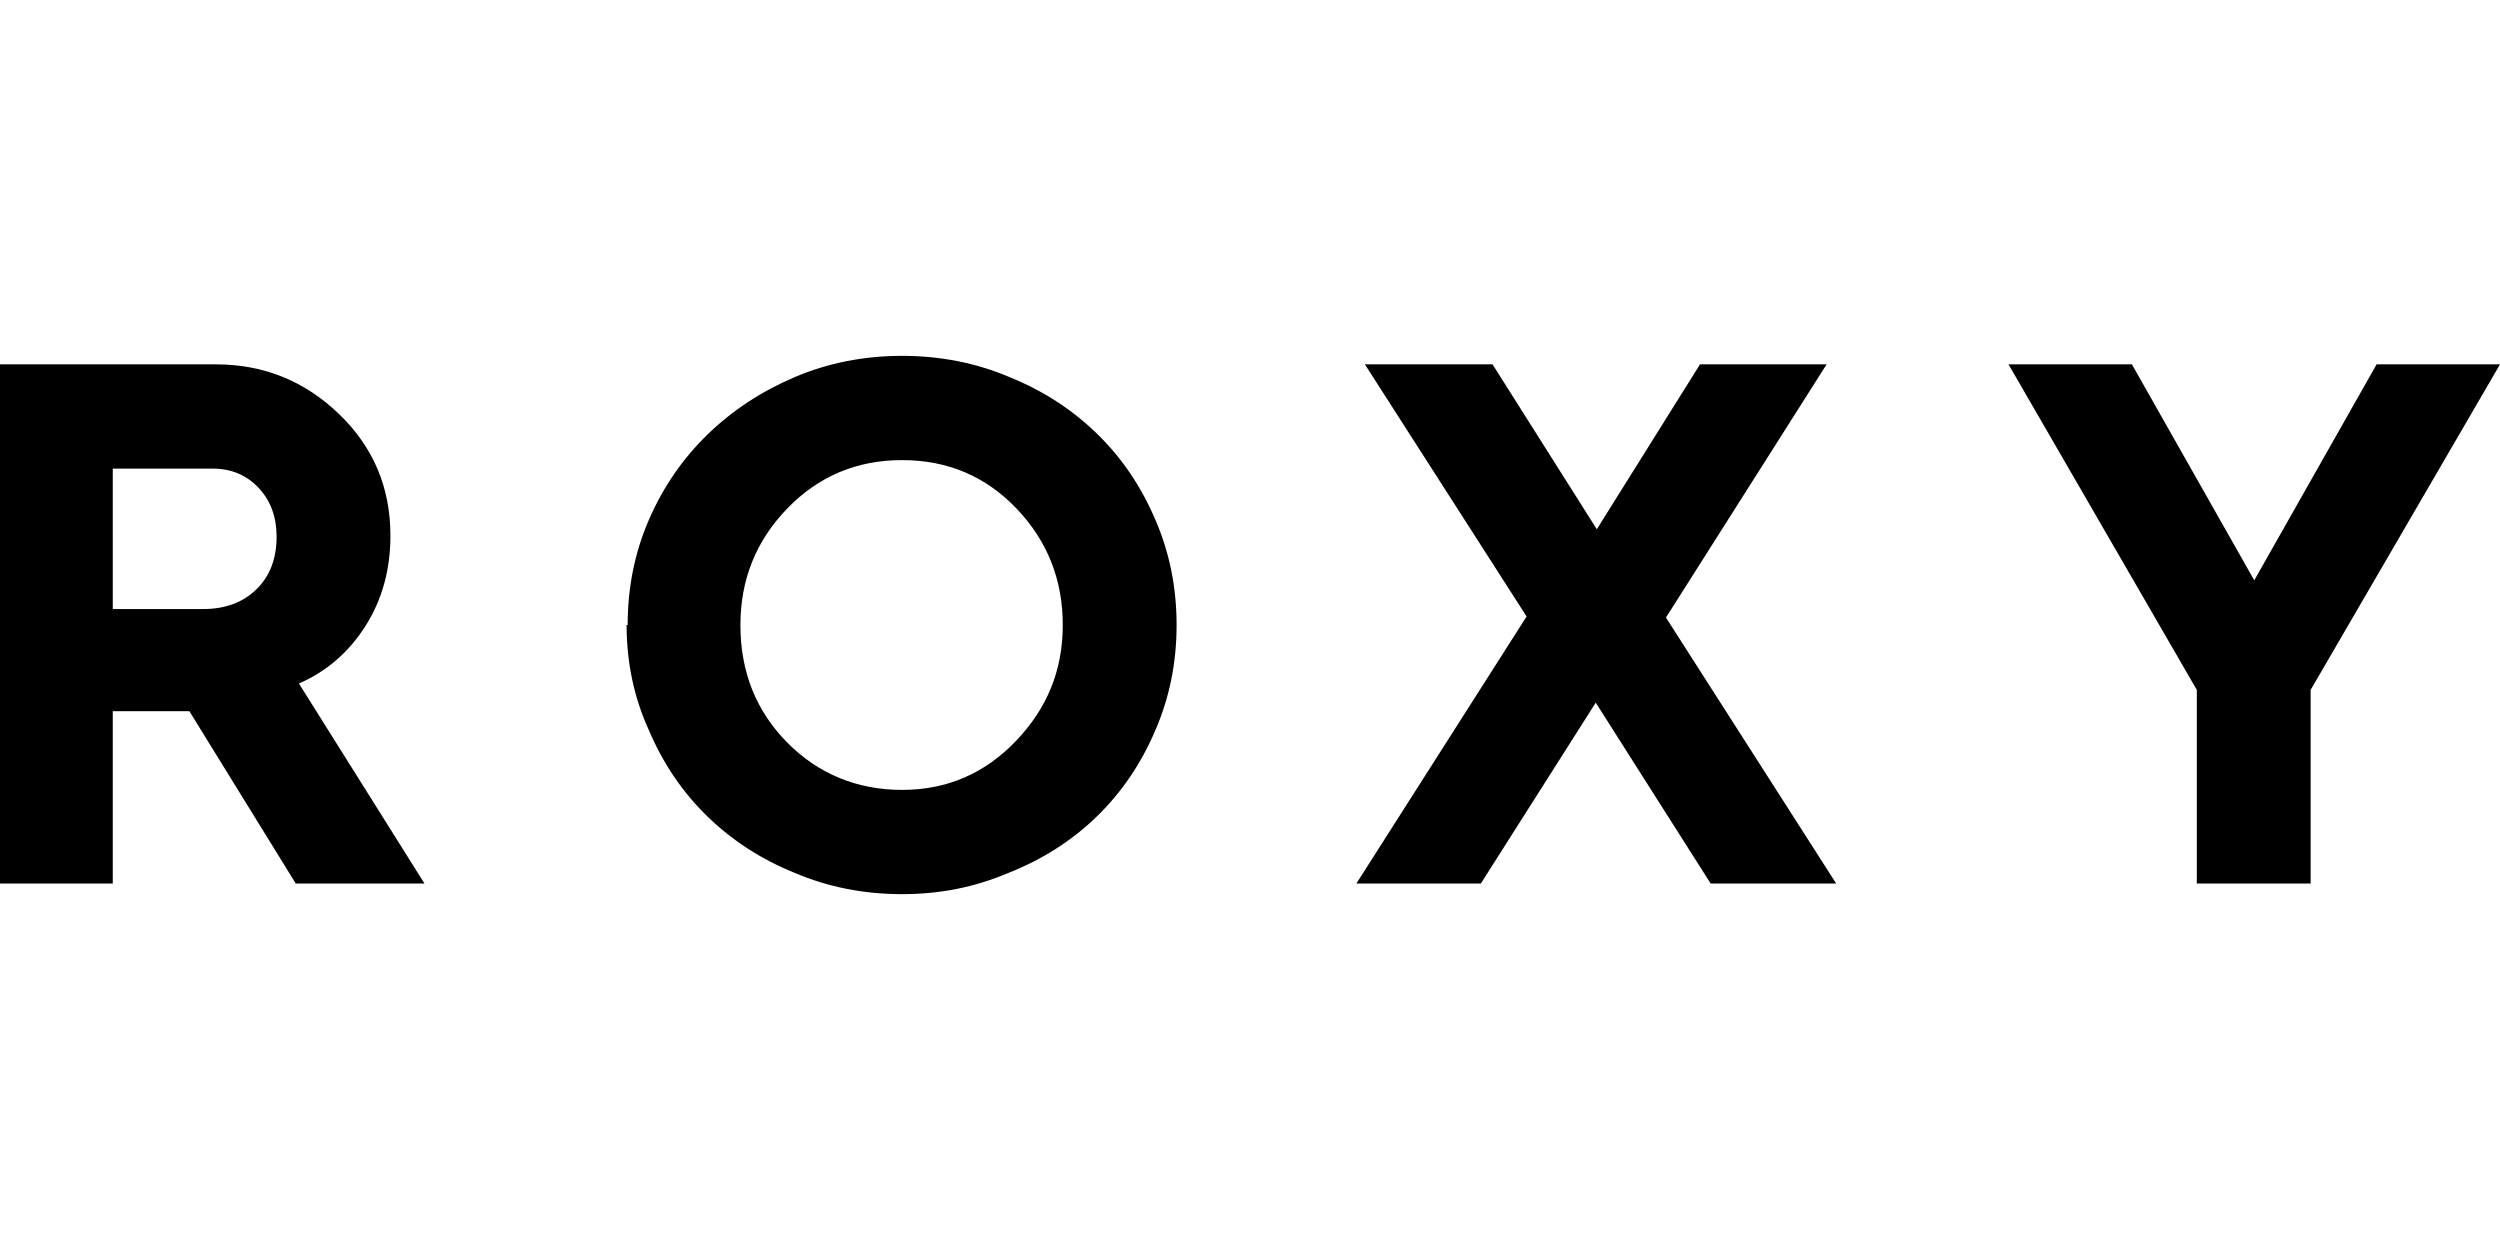 <?xml version="1.0"?>
<svg xmlns="http://www.w3.org/2000/svg" viewBox="0 -334.5 2350 1175"><path d="M2172 496V314L2350 8h-116l-115 203L2004 8h-116l177 306v182zm-897 0h117l108-170 108 170h118l-160-250L1717 8h-119l-97 155-98-155h-120l152 237zM696 253c0-42.67 14.67-79.17 44-109.5S805.33 98 848 98s78.5 15.17 107.5 45.5S999 210.33 999 253s-14.67 78.33-44 109-65 46-107 46-78.67-14.83-108-44.5S696 297 696 253m-107 0q0 52.995 21 99c13.33 31.33 31.67 58.33 55 81s50.67 40.33 82 53c31.33 13.33 65 20 101 20s68.67-6.67 100-20c32-12.67 59.67-30.33 83-53s41.67-49.67 55-81c13.33-30.67 20-63.67 20-99s-6.67-68.33-20-99c-13.33-31.33-31.67-58.33-55-81s-50.67-40.33-82-53C917.67 6.67 884 0 848 0s-69.67 6.67-101 20-58.67 31.33-82 54-41.67 49.33-55 80-20 63.67-20 99zm-483-15V106h94c17.33 0 31.67 6 43 18s17 27.33 17 46c0 20.67-6.33 37.17-19 49.5S211.67 238 191 238zM0 496h106V334h72l100 162h121L281 308c26-11.33 46.83-29.33 62.5-54s23.5-53 23.5-85c0-45.33-16.17-83.5-48.5-114.5Q270.005 8 203 8H0z"/></svg>
